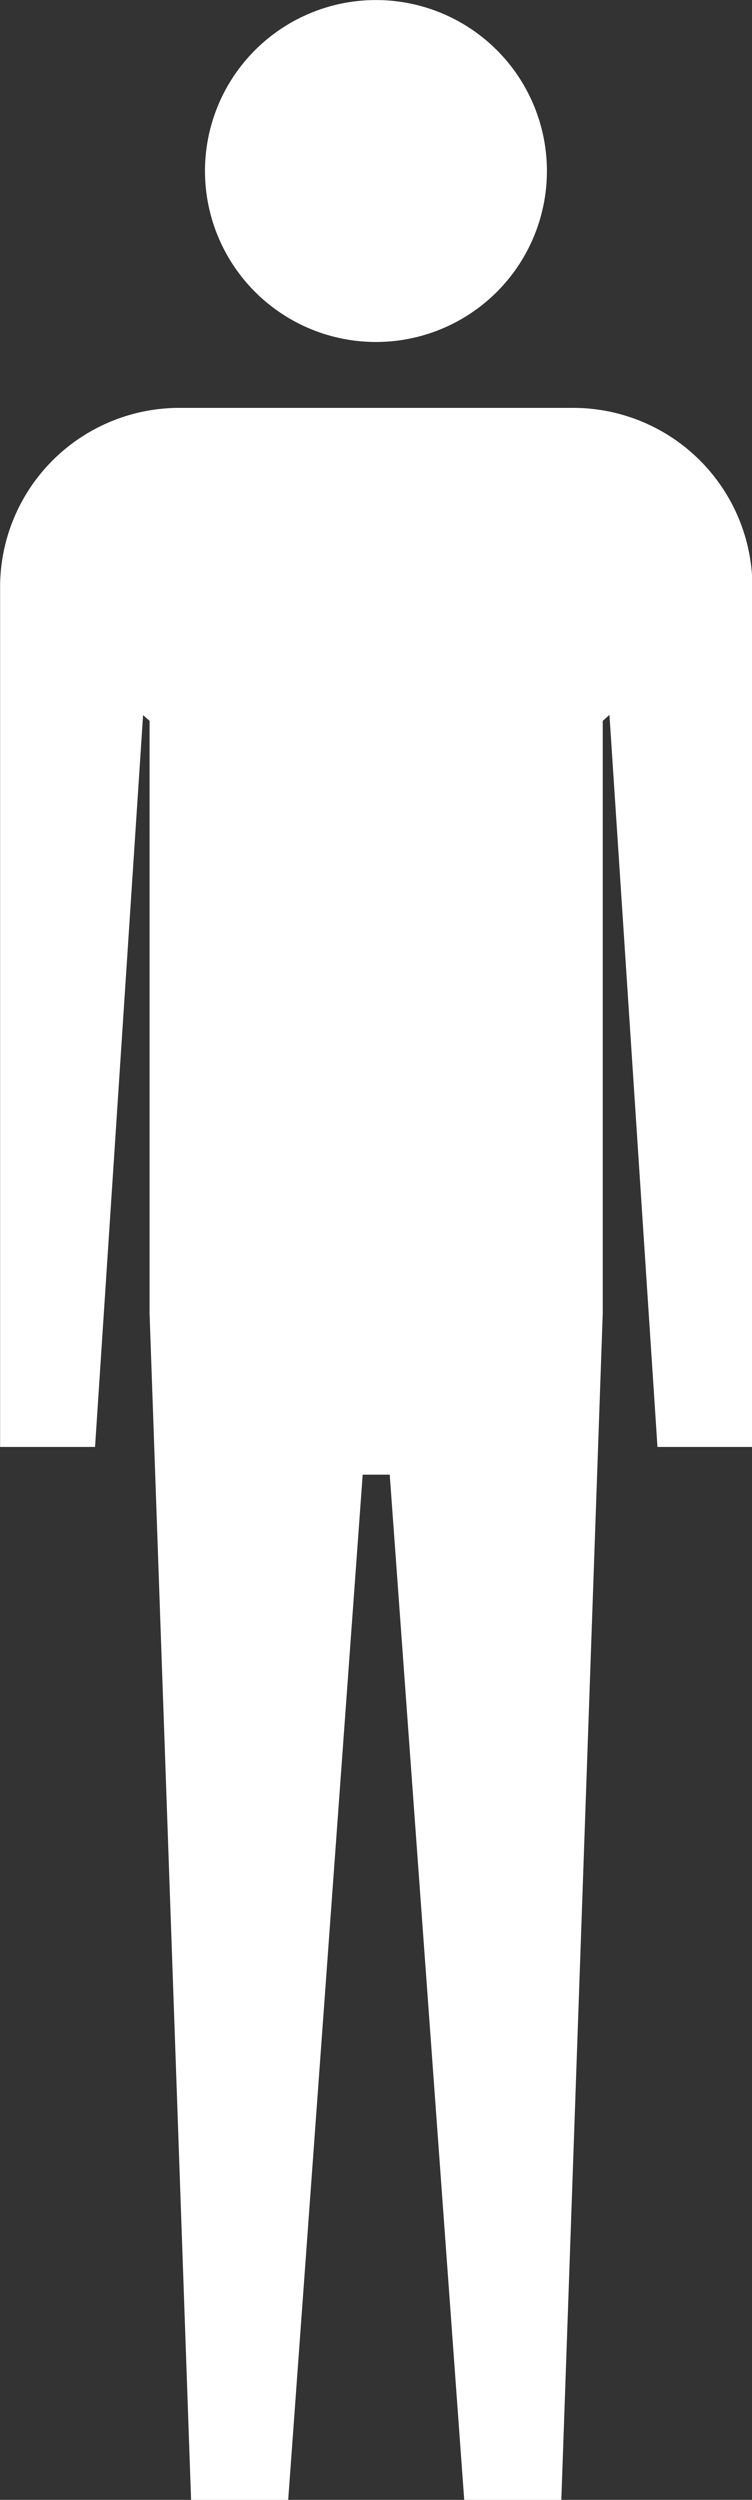 <svg xmlns="http://www.w3.org/2000/svg" width="14.344" height="47.683" viewBox="0 0 14.344 47.683">
  <rect x="0" y="0" width="14.344" height="47.683" fill="#333333" stroke="none"/>
  <g id="icon03" transform="translate(-654.917 -4438.441)">
    <path id="パス_225" data-name="パス 225" d="M147.147,419.5h-7.5a3.42,3.42,0,0,0-3.421,3.419v16.4h1.811l.916-13.959.124.11,0,11.3.792,22.635h1.852l1.421-19.557h.516l1.421,19.557h1.852l.79-22.635,0-11.3.128-.115.916,13.964h1.811v-16.4a3.42,3.42,0,0,0-3.421-3.419" transform="translate(518.693 4026.721)" fill="#fff"/>
    <path id="パス_226" data-name="パス 226" d="M141.228,422.556a3.261,3.261,0,1,0-3.262-3.264,3.262,3.262,0,0,0,3.262,3.264" transform="translate(520.861 4022.408)" fill="#fff"/>
  </g>
</svg>
